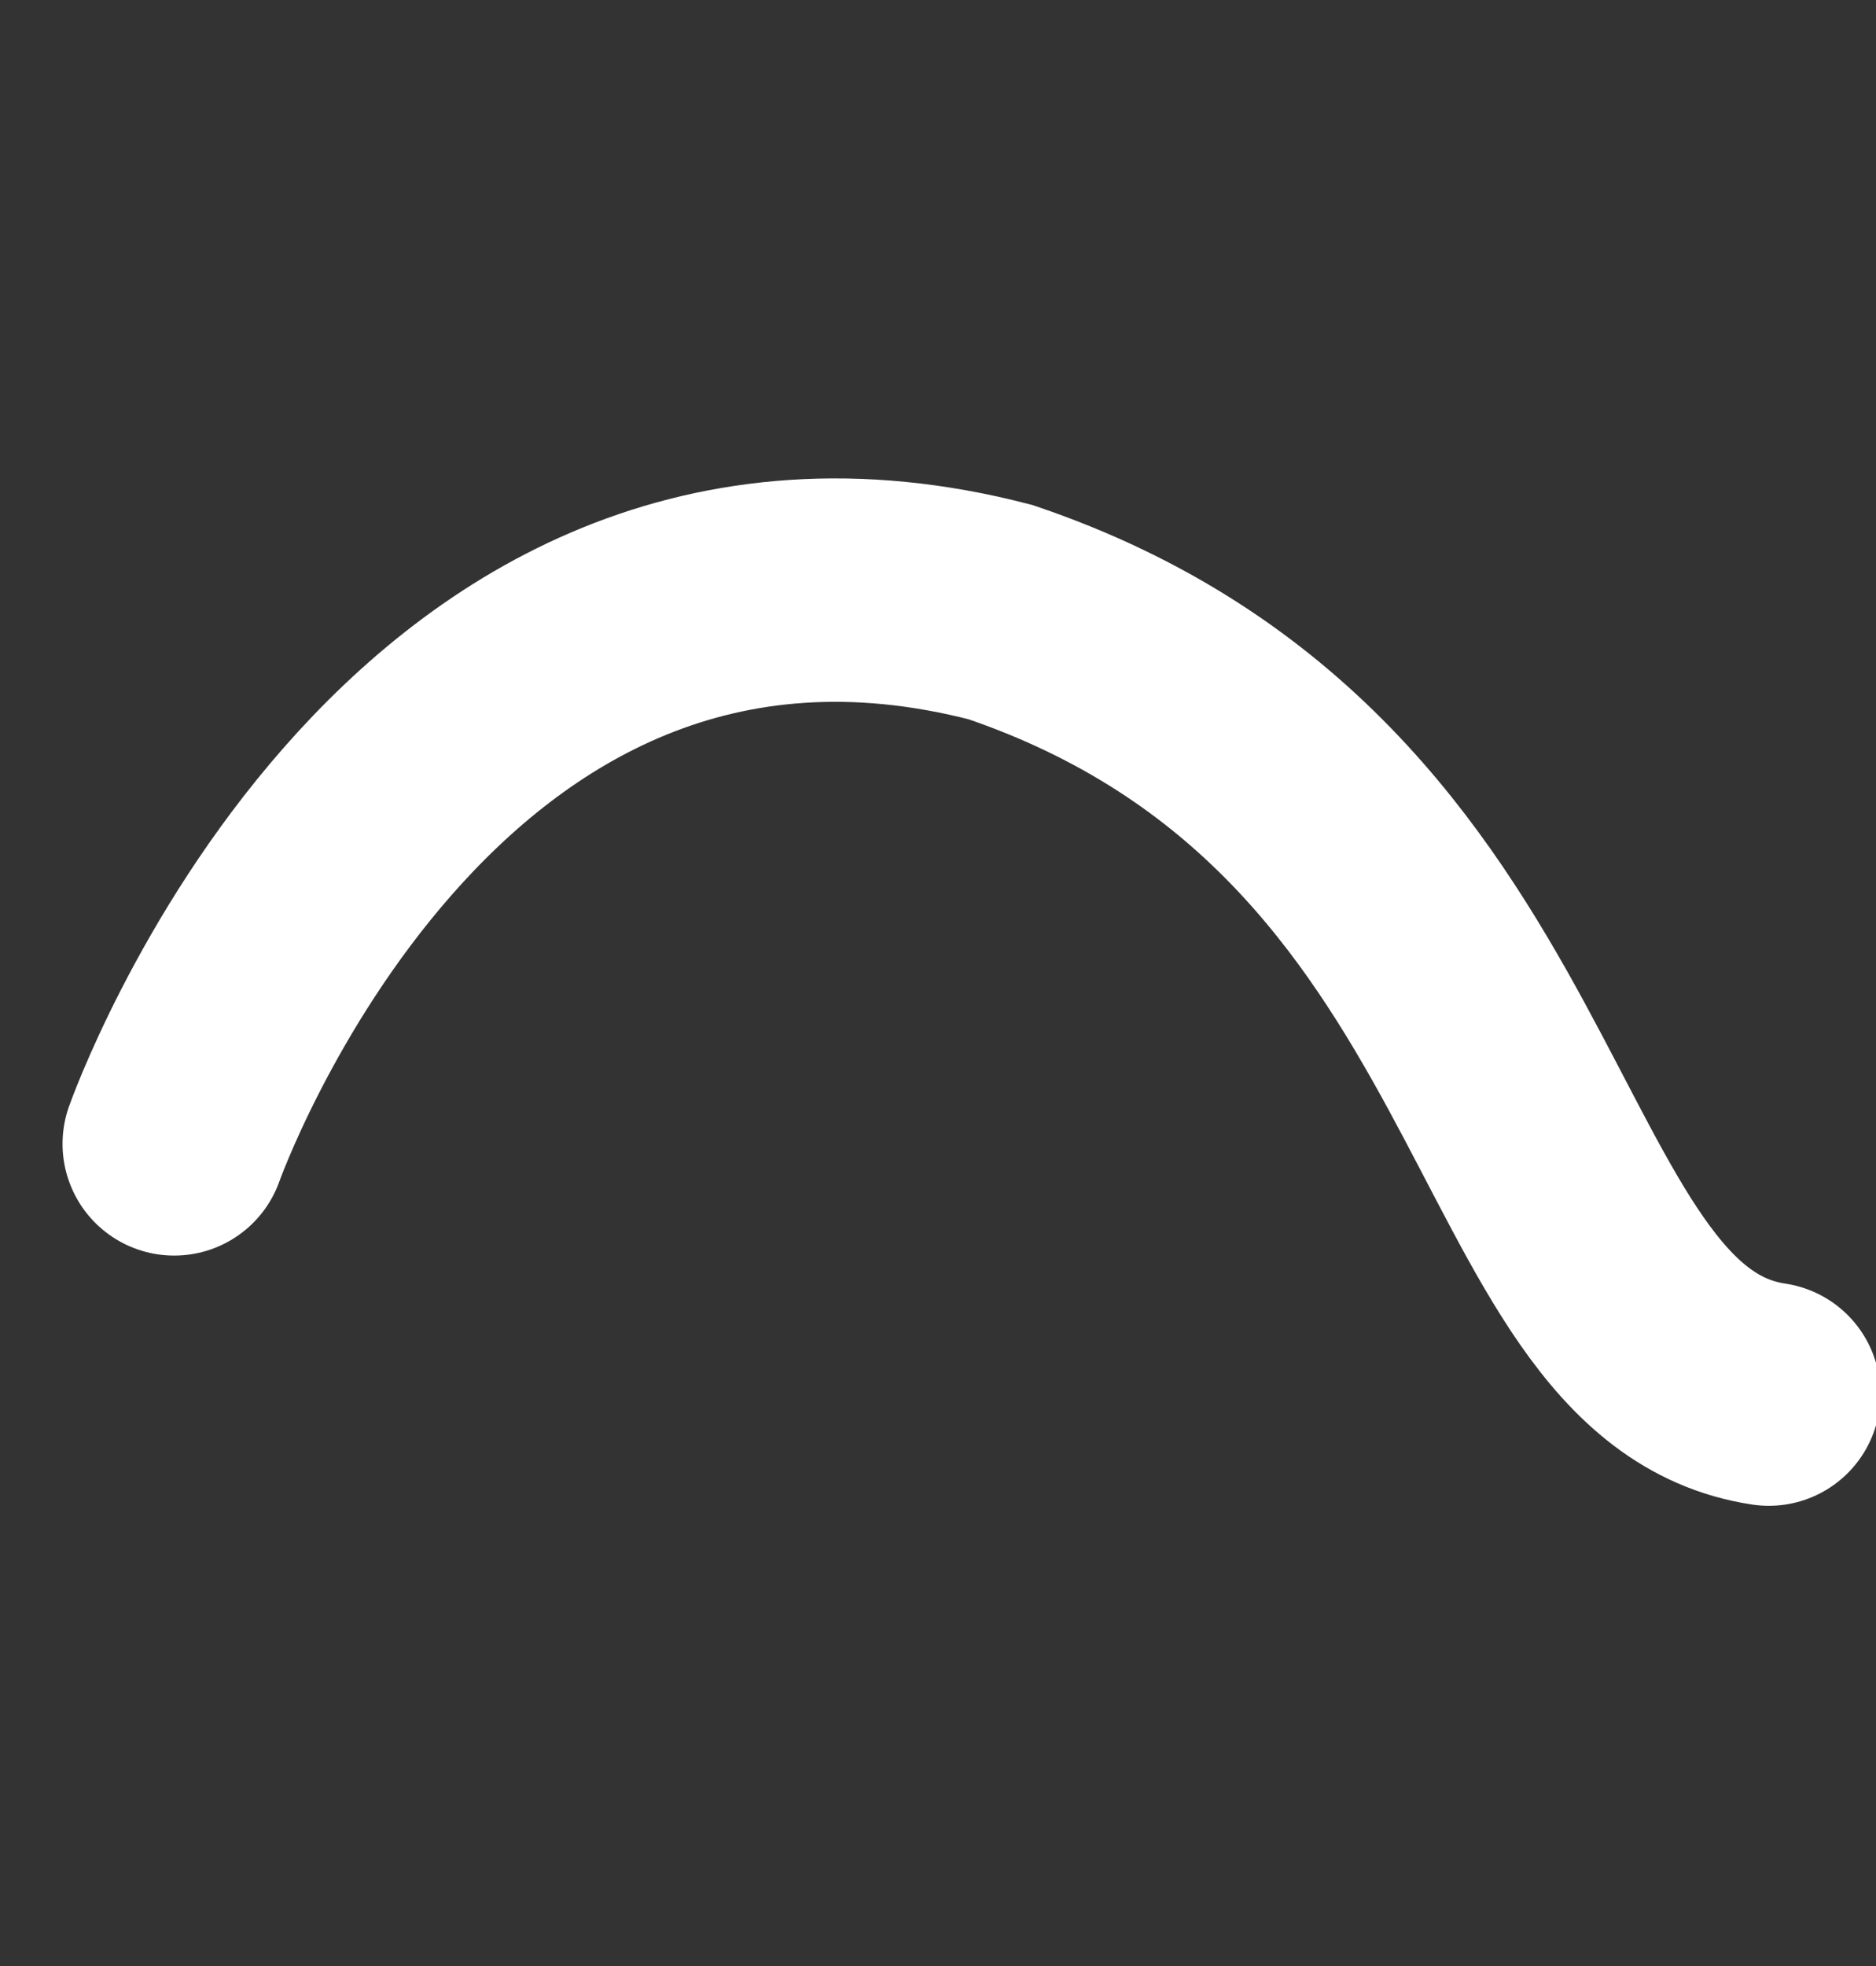 <?xml version="1.0" encoding="UTF-8"?> <!-- Generator: Adobe Illustrator 24.0.1, SVG Export Plug-In . SVG Version: 6.00 Build 0) --> <svg xmlns="http://www.w3.org/2000/svg" xmlns:xlink="http://www.w3.org/1999/xlink" id="Слой_1" x="0px" y="0px" viewBox="0 0 42 44" style="enable-background:new 0 0 42 44;" xml:space="preserve"><rect x="0" y="0" width="42" height="44" fill="#333333" stroke="none"/> <style type="text/css"> .st0{fill:none;stroke:#FFFFFF;stroke-width:5;stroke-linecap:round;} </style> <path class="st0" d="M3.9,25.6c0,0,5.4-15.3,18.5-11.9c12.1,4.1,11.2,16.6,17.2,17.5"></path> </svg> 